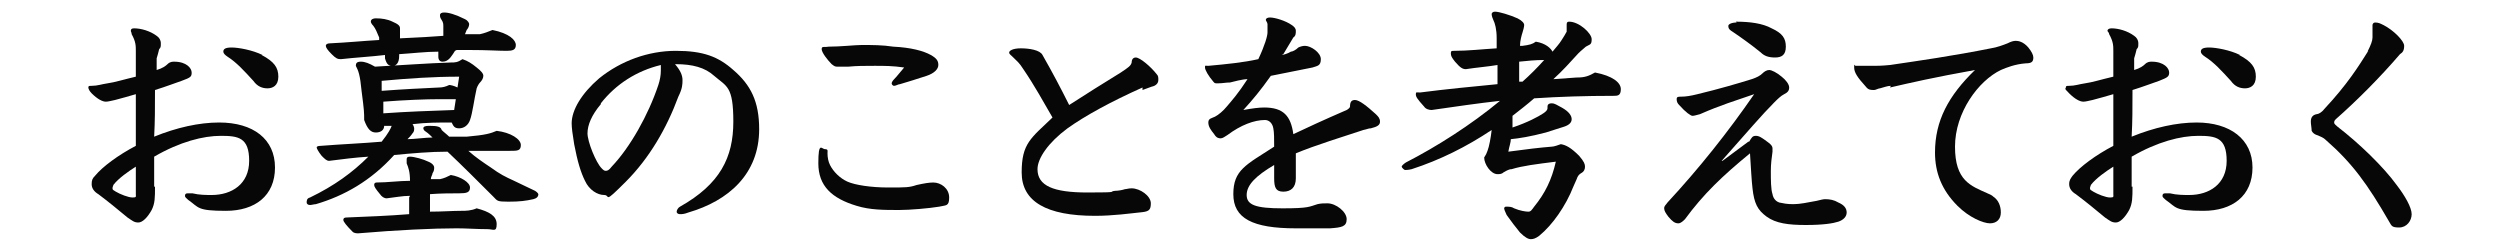 <?xml version="1.0" encoding="UTF-8"?>
<svg id="_レイヤー_1" data-name="レイヤー_1" xmlns="http://www.w3.org/2000/svg" version="1.1" viewBox="0 0 300 30">
  <!-- Generator: Adobe Illustrator 29.1.0, SVG Export Plug-In . SVG Version: 2.1.0 Build 142)  -->
  <defs>
    <style>
      .st0 {
        fill: #070707;
      }
    </style>
  </defs>
  <path class="st0" d="M18.6,22.4c0,1.3,0,2-.4,2.8-.5.9-1.1,1.5-1.6,1.5s-.7-.2-1.3-.6c-1.2-1-2.3-1.9-3.5-2.8-.5-.3-.8-.7-.8-1.2s.1-.7.4-1c.9-1.1,2.8-2.5,4.9-3.6v-6.2c-.7.2-1.7.5-2.5.7-.5.1-.8.2-1.1.2-.4,0-1-.3-1.7-1-.2-.2-.4-.5-.4-.7s.1-.2.4-.2c.7,0,1.2-.2,1.9-.3.8-.1,2.1-.5,3.4-.8v-3.1c0-.6,0-1.1-.5-2,0-.2-.1-.3-.1-.4,0-.2.1-.3.4-.3.8,0,1.9.3,2.7.9.3.2.5.5.5.9s0,.5-.2.7c-.1.4-.2.8-.3,1.1,0,.4,0,.9,0,1.4.7-.2,1.1-.5,1.3-.7.3-.3.6-.3.8-.3,1.5,0,2.1.8,2.1,1.3s-.1.6-1.2,1c-.6.2-1.9.7-3.2,1.1,0,2.3,0,3.7-.1,5.6,2.7-1.1,5.4-1.7,7.8-1.7,4.1,0,6.7,2,6.7,5.4s-2.4,5.2-5.9,5.2-3.2-.4-4.5-1.3c-.2-.2-.4-.3-.4-.5s.1-.3.3-.3.4,0,.6,0c.8.2,1.7.2,2.3.2,2.4,0,4.5-1.3,4.5-4.1s-1.3-3-3.4-3-4.9.7-8,2.5v3.6ZM13.6,22.2c0,.1-.1.2-.1.4s.1.2.4.4c.5.3,1.5.7,2,.7s.4-.1.4-.4c0-1.1,0-2.2,0-3.3-.8.5-2.1,1.4-2.7,2.2ZM31.4,6.6c1.5.8,2,1.5,2,2.6s-.7,1.4-1.3,1.4-1.2-.2-1.7-.9c-1.1-1.2-2-2.2-3.1-2.9-.3-.2-.5-.4-.5-.6,0-.3.2-.5,1-.5s2.5.3,3.7.9Z"/>
  <path class="st0" d="M46.1,15.1c0,.5-.4.8-1,.8s-1-.4-1.4-1.5c0-.9,0-1.1-.3-3.4-.2-2.1-.4-2.5-.7-3.1,0-.3.1-.5.6-.5s1,.2,1.7.6c3.6-.2,6.1-.4,9.1-.5.5,0,.8,0,1.4-.4.6.2,1.1.5,1.7,1,.5.4.8.7.8,1s-.2.6-.4.8c-.1.1-.3.4-.4.7-.3,1.3-.5,3-.8,3.8-.2.6-.7,1-1.3,1s-.7-.3-.9-.7c-1.6,0-3.1,0-4.7.2.1.1.2.4.2.5,0,.2,0,.4-.2.6-.2.3-.4.5-.6.7.8,0,2.2-.2,3-.2-.2-.2-.5-.5-.8-.7-.2-.1-.3-.3-.3-.4,0-.2.2-.3.7-.3,1,0,1.4.1,1.5.5.3.3.6.5.9.8h2.1c2.3-.2,2.9-.4,3.6-.7,1.7.2,2.9,1,2.9,1.7s-.4.7-1.3.7c-.4,0-.7,0-1.1,0s-.9,0-1.5,0h-2.4c.9.8,1.8,1.4,2.7,2,1.1.8,1.7,1.1,2.8,1.6,1,.5,1.5.7,2.3,1.1.3.1.6.4.6.5,0,.3-.2.5-.6.6-.9.2-1.6.3-3,.3s-1.3-.1-1.8-.6c-2-2-3.7-3.7-5.5-5.4-2.1,0-4.3.2-6.4.4-2.8,3.1-6,4.9-9.4,5.9-.2,0-.5.1-.7.1s-.4-.1-.4-.3,0-.5.4-.6c2.9-1.4,5.1-3,7-4.9-1.6.1-3.1.3-4.7.5-.3,0-.5-.2-.9-.6-.4-.5-.6-.9-.6-1s.1-.2.5-.2c2.5-.2,5-.3,7.3-.5.8-1,1.1-1.6,1.2-1.9h-1.1ZM54.6,6.1c-.2.3-.3.5-.4.6-.4.6-.8.7-1.1.7s-.5-.2-.5-.6,0-.2,0-.3v-.3c-1.5,0-3.1.2-4.7.3v.2c0,.8-.3,1.2-.8,1.2s-.7-.2-.9-.9v-.4c-1.7.2-3.5.3-5.3.5-.4,0-.6-.1-1.1-.6-.5-.5-.7-.8-.7-1s.2-.3.5-.3c2.1-.1,4.1-.3,5.9-.4v-.3c-.3-.7-.4-1-.7-1.4-.2-.2-.3-.4-.3-.5,0-.3.3-.4.6-.4.7,0,1.4.1,2,.4.7.3.9.5.9.8s0,.5,0,.6v.6c2.4-.1,3.8-.2,5.2-.3h0c0-.5,0-.8,0-1.1s0-.5-.2-.8-.2-.4-.2-.6.2-.3.5-.3c.5,0,1.3.2,2.5.8.4.2.5.5.5.6,0,.3-.2.6-.3.7l-.2.5h1.8c.5-.1,1-.3,1.5-.5,2,.4,2.8,1.2,2.8,1.8s-.4.7-1.1.7c-1,0-2.3-.1-4.5-.1h-1.5ZM49.2,23.5c-.9,0-1.9.2-2.8.3-.3,0-.6-.2-.8-.5-.5-.6-.7-.9-.7-1.1s.1-.3.3-.3c1.3,0,2.7-.2,4-.2,0-1.1-.2-1.6-.4-2.1,0-.2,0-.3,0-.5,0-.2.1-.3.4-.3.5,0,1.6.3,2.2.6.5.2.7.5.7.7s0,.4-.2.7c0,.2-.2.4-.2.7h1.1c.5-.1.9-.3,1.3-.5,1.2.2,2.3.9,2.3,1.5s-.4.7-1.3.7-2.2,0-3.5.1v2.1c1.4,0,2.7-.1,3.8-.1.5,0,1.1,0,1.8-.3,1.5.4,2.4.9,2.4,1.9s-.4.6-1.1.6c-1.3,0-2.5-.1-3.7-.1-2.8,0-7.1.2-11.8.6-.2,0-.5,0-.7-.2-.7-.7-1.1-1.2-1.1-1.4s.1-.3.4-.3c2.4-.1,5.1-.2,7.5-.4v-2ZM45.8,10.9c2.7-.2,4.8-.3,6.9-.4.4,0,.8-.1,1.2-.3.2,0,.6.1,1,.3l.2-1.3c-3.1,0-6,.2-9.3.5v1.1ZM46,13.6c2.8-.2,5.6-.3,8.5-.4l.2-1.3h-1.9c-1.7,0-4.2.1-6.8.3v1.3Z"/>
  <path class="st0" d="M81,7.7c.7.8.9,1.4.9,1.9,0,.5,0,1-.5,2-1.4,3.8-3.5,7.4-6.3,10.2s-1.8,1.6-2.6,1.6-1.8-.6-2.3-1.7c-.5-1-.9-2.3-1.3-4.4-.2-1.2-.3-2-.3-2.5,0-1.6,1.2-3.6,3.3-5.4,2.6-2.1,5.9-3.3,9.2-3.3s5.1.7,6.9,2.3c2.1,1.8,3.1,3.8,3.1,7.1,0,5.4-3.7,8.6-8.5,10-.5.2-.8.2-1,.2s-.4-.1-.4-.3.2-.5.4-.6c4.8-2.7,6.4-5.9,6.4-10.2s-.8-4.2-2.3-5.5c-1.1-1-2.6-1.4-4.6-1.4h-.2ZM72.1,12.5c-1.1,1.3-1.6,2.5-1.6,3.5s1,3.5,1.7,4.2c.2.2.3.3.5.3s.4-.1.7-.5c2.2-2.3,4.4-6.2,5.6-9.8.2-.6.3-1.2.3-1.7s0-.5,0-.7c-2.9.7-5.4,2.3-7.2,4.6Z"/>
  <path class="st0" d="M110,22.2c.9-.2,1.5-.3,2-.3.9,0,1.9.7,1.9,1.8s-.4.9-1.2,1.1c-1.2.2-3.5.4-4.8.4-1.8,0-3.5,0-5.1-.5-3-.9-4.6-2.4-4.6-5.1s.4-1.7.8-1.7.3.2.3.5c0,.5.1,1,.3,1.4.4.8,1.2,1.6,2.1,2,.9.4,2.8.7,4.9.7s2.5,0,3.4-.3ZM104.9,7.9c-1.1,0-2.1,0-3.1.1-.1,0-.8,0-1.2,0s-.4,0-.8-.3c-.5-.5-1.2-1.4-1.2-1.8s.3-.2.8-.3c1.5,0,3.2-.2,4-.2,1.3,0,2.5,0,3.8.2,2.1.1,3.6.5,4.5,1,.7.4.9.7.9,1.2s-.5,1-1.4,1.3c-1.2.4-2.2.7-3.2,1-.2,0-.5.2-.7.2s-.3-.2-.3-.3.1-.3.3-.5c.3-.3.6-.7,1.2-1.4-1.4-.2-2.3-.2-3.7-.2Z"/>
  <path class="st0" d="M137.1,10.5c-3.8,1.7-6.9,3.4-9,4.9-2.3,1.7-3.6,3.6-3.6,4.9,0,2,1.9,2.8,6,2.8s2.4-.1,3.3-.2c.4,0,.9-.1,1.2-.2.2,0,.4-.1.8-.1,1,0,2.3.9,2.3,1.8s-.3,1-1.4,1.1c-1,.1-3.1.4-5.3.4-5.8,0-8.8-1.7-8.8-5.2s1.1-4.1,3.7-6.6c-1.1-1.9-2.2-3.9-3.5-5.8-.5-.8-.8-1-1.2-1.4-.3-.3-.5-.4-.5-.6,0-.2.4-.5,1.4-.5s2.3.2,2.6.8c1.2,2.1,2.2,4,3.2,6,2-1.3,4.1-2.6,6.2-3.9.9-.6,1.2-.8,1.3-1.2,0-.4.2-.6.5-.6.5,0,1.8,1.1,2.5,2,.2.2.2.4.2.7,0,.4-.3.7-.8.8l-1.1.4Z"/>
  <path class="st0" d="M153.8,6.6c.2,0,.8-.2,1.1-.4.2,0,.6-.2.9-.5.2-.1.5-.2.8-.2.7,0,1.9.8,1.9,1.6s-.4.8-1,1c-1.4.3-3.6.7-5,1-1.2,1.7-2.2,2.9-3.3,4.1,1.1-.2,1.9-.3,2.5-.3,2.3,0,3.2,1,3.5,3.2,1.7-.8,3.4-1.6,6.4-2.9.2-.1.4-.3.4-.4,0-.6.2-.8.6-.8.5,0,1.4.7,2.5,1.7.3.3.5.5.5.9s-.3.6-1.1.8c-.3,0-.4.1-.9.2-2.4.8-5.7,1.8-8.1,2.8,0,1.4,0,2.7,0,3,0,1.1-.6,1.6-1.5,1.6s-1.1-.5-1.1-1.6v-1.6c-2.2,1.3-3.3,2.4-3.3,3.6s1.1,1.6,4.3,1.6,3.2-.2,4.2-.5c.4-.1.8-.1,1.2-.1,1,0,2.3,1,2.3,1.9s-.6,1-2,1.1c-1.5,0-2.8,0-4.1,0-5.2,0-7.5-1.2-7.5-4.1s1.5-3.5,4.9-5.7c0-1,0-1.7-.1-2.2-.1-.6-.5-1-1-1-1.3,0-2.9.6-4.5,1.8-.3.2-.6.4-.8.4s-.5,0-.8-.5c-.4-.5-.7-.9-.7-1.4s.4-.5.8-.7c.4-.2,1-.7,1.4-1.2.6-.7,1.4-1.6,2.5-3.3-.6,0-1.7.3-2.1.4-.5,0-.9.1-1.4.1s-.4,0-.6-.2c-.6-.7-1-1.4-1-1.7s0-.2.4-.2c2.2-.2,4.2-.4,6-.8.8-1.7,1.1-2.8,1.1-3.2s0-.7,0-1c0-.2-.2-.4-.2-.5,0-.2.2-.3.5-.3.6,0,1.9.4,2.6.9.3.2.5.4.5.7s0,.6-.3.8l-1.2,2Z"/>
  <path class="st0" d="M189.3,9.3c.9,0,1.4-.2,2.1-.6,2.1.4,3.1,1.2,3.1,2s-.4.8-.9.8c-3.3,0-6.5.1-9.5.3-.8.7-1.7,1.4-2.6,2.1,0,.1,0,.3,0,.4,0,.3,0,.6,0,1,1.8-.6,3.1-1.3,3.7-1.7.3-.2.5-.4.5-.6v-.2c0-.2.1-.4.5-.4s.6.2,1.2.5c.9.5,1.2,1,1.2,1.4s-.3.7-.9.9c-.6.2-1.3.4-2.2.7-1.9.5-3.2.7-4.2.8,0,.4-.2.9-.3,1.5,2.2-.3,3.9-.5,5.2-.6.3,0,.8-.2,1.1-.3.6.1,1.2.4,2.2,1.4.6.7.7,1,.7,1.3s-.1.6-.5.8c-.3.2-.4.4-.5.7l-.4.9c-.9,2.3-2.5,4.6-4.1,5.9-.4.3-.7.4-1,.4s-.7-.2-1.3-.8c-.5-.6-1.1-1.4-1.6-2.1-.2-.4-.3-.7-.3-.8s.1-.2.2-.2c.4,0,.7,0,1,.2.7.3,1.4.4,1.7.4s.4-.2.7-.6c1.3-1.6,2.1-3.2,2.6-5.4-2.4.3-4,.5-5.3.9-.4,0-.8.3-1,.4-.2.2-.5.2-.7.2-.8,0-1.6-1.2-1.6-2,.2-.3.3-.5.4-.8.2-.5.4-1.6.5-2.5-3,2-6.2,3.6-9.6,4.7-.4.1-.7.1-.8.1s-.4-.3-.4-.4.2-.3.5-.5c3.7-1.9,7.8-4.5,11.3-7.4-2.7.3-5.4.7-8.2,1.1-.3,0-.7-.1-.9-.4-.9-1-1-1.2-1-1.5s.1-.2.5-.2c3.1-.4,6.2-.7,9.3-1v-2.3c-1.2.2-2.5.3-3.8.5-.4,0-.7-.2-1.3-.9-.4-.5-.5-.7-.5-1s.1-.3.4-.3c1.7,0,3.4-.2,5.1-.3v-1.2c0-1.1-.2-1.8-.4-2.2-.1-.2-.2-.5-.2-.7s.2-.3.4-.3c.5,0,1.8.4,2.7.8.6.3.8.6.8.8s-.1.6-.2.9c-.1.3-.3,1-.3,1.6h.3c.8-.1,1.2-.2,1.6-.5,1.2.2,1.8.8,2,1.2.4-.5.8-.9,1.1-1.4.2-.3.5-.8.6-1,0,0,0-.2,0-.4s0-.3,0-.4c0-.2,0-.4.3-.4,1.2,0,2.7,1.4,2.7,2.1s-.2.6-.7.9c-.2.2-.5.4-.9.8-1,1.1-1.9,2.1-3,3.1l2.8-.2ZM182.7,9.8c.9-.8,1.8-1.7,2.6-2.6-1.1,0-2,.1-3,.2v2.4c0,0,.4,0,.4,0Z"/>
  <path class="st0" d="M209.9,17c.3-.5.4-.7.8-.7s.7.2,1.5.8c.4.3.5.5.5.7s0,.3,0,.4c-.1.7-.2,1.5-.2,2.3,0,1.1,0,2.2.2,2.8.1.6.5.9.8,1,.5.1.9.2,1.7.2s1.7-.2,2.8-.4c.4-.1.8-.2,1-.2.6,0,1.1.1,1.6.4.7.3,1,.7,1,1.2s-.4.9-1,1.1-1.8.4-3.9.4-3.6-.2-4.7-1c-1.1-.8-1.5-1.6-1.7-3.4-.1-.8-.2-2.6-.3-4.2-3.3,2.7-5.6,4.9-7.8,7.9-.2.2-.5.5-.8.5-.4,0-.7-.2-1.2-.8-.3-.4-.5-.7-.5-1s.2-.4.4-.7c3.8-4.1,7.3-8.5,10.4-13-2.3.8-4,1.3-6.5,2.4-.4.1-.7.2-.9.2s-.8-.4-1.6-1.3c-.2-.2-.3-.4-.3-.7s.2-.3.5-.3c.6,0,1.2-.1,2-.3,2.5-.6,4.9-1.3,6.5-1.8.6-.2,1-.4,1.3-.7.2-.2.5-.4.8-.4s.9.3,1.5.8c.5.4.9.9.9,1.3s-.2.6-.6.8c-.4.2-.8.6-1.2,1-1.4,1.4-3.2,3.5-6.3,7h.1c0,0,3.1-2.3,3.1-2.3ZM208.3,2.6c1.7,0,3.2.2,4.3.8,1.3.6,1.7,1.2,1.7,2.2s-.5,1.3-1.3,1.3-1.3-.2-1.7-.6c-1.1-.9-2.5-1.9-3.4-2.5-.5-.3-.5-.5-.5-.7s.4-.4,1-.4Z"/>
  <path class="st0" d="M226.9,10.3c-.4,0-.9.2-1.3.3-.2,0-.5.2-.7.2-.4,0-.7,0-1-.4-1-1.1-1.4-1.7-1.4-2.3s0-.2.2-.2.4,0,.8,0c.4,0,.9,0,1.3,0s1,0,2-.1c3.4-.5,7.6-1.1,12.1-2,.7-.1,1.5-.4,2-.6.4-.2.7-.3,1-.3s.9.1,1.5.8c.4.5.6.9.6,1.2,0,.5-.2.7-.9.7-1.3.1-2.3.5-3,.8-2.7,1.3-5.5,5.1-5.5,9.2s1.9,4.7,3.9,5.6c.4.2.5.2.7.4.6.4.9,1.1.9,1.9s-.5,1.3-1.3,1.3-2.5-.7-3.9-2.1c-1.9-1.9-2.7-4-2.7-6.4,0-3.8,1.6-6.8,4.8-9.9-5,.9-7.6,1.5-10.2,2.1Z"/>
  <path class="st0" d="M255.9,22.4c0,1.3,0,2-.4,2.8-.5.9-1.1,1.5-1.6,1.5s-.7-.2-1.3-.6c-1.2-1-2.3-1.9-3.5-2.8-.5-.3-.8-.7-.8-1.2s.2-.7.4-1c.9-1.1,2.8-2.5,4.9-3.6v-6.2c-.7.2-1.7.5-2.5.7-.5.1-.8.2-1.1.2-.4,0-1-.3-1.7-1s-.4-.5-.4-.7.1-.2.4-.2c.7,0,1.2-.2,1.9-.3.8-.1,2.1-.5,3.4-.8v-3.1c0-.6,0-1.1-.5-2,0-.2-.2-.3-.2-.4,0-.2.2-.3.5-.3.8,0,1.9.3,2.7.9.3.2.5.5.5.9s0,.5-.2.7c-.1.4-.2.8-.3,1.1,0,.4,0,.9,0,1.4.7-.2,1.1-.5,1.3-.7.3-.3.6-.3.8-.3,1.5,0,2.1.8,2.1,1.3s-.2.6-1.2,1c-.6.2-1.9.7-3.2,1.1,0,2.3,0,3.7-.1,5.6,2.7-1.1,5.4-1.7,7.8-1.7,4,0,6.7,2,6.7,5.4s-2.4,5.2-5.9,5.2-3.2-.4-4.5-1.3c-.2-.2-.4-.3-.4-.5s.1-.3.3-.3.4,0,.6,0c.8.2,1.7.2,2.3.2,2.4,0,4.5-1.3,4.5-4.1s-1.3-3-3.4-3-4.9.7-8,2.5v3.6ZM250.9,22.2c0,.1-.1.2-.1.4s.1.2.4.4c.5.3,1.5.7,2,.7s.4-.1.4-.4c0-1.1,0-2.2,0-3.3-.8.5-2.1,1.4-2.7,2.2ZM268.7,6.6c1.5.8,2,1.5,2,2.6s-.7,1.4-1.3,1.4-1.2-.2-1.7-.9c-1.1-1.2-2-2.2-3.1-2.9-.3-.2-.5-.4-.5-.6,0-.3.2-.5,1-.5s2.5.3,3.7.9Z"/>
  <path class="st0" d="M284.1,6.2c.4-.8.6-1.3.6-1.7s0-.7,0-1c0-.2,0-.4,0-.5s.1-.3.3-.3c.4,0,.6.1,1,.3,1.2.6,2.5,1.9,2.5,2.5s-.2.8-.5,1c-2.4,2.8-5.2,5.6-7.7,7.8-.1.1-.2.2-.2.4s.2.3.4.5c2.6,2,5.5,4.8,7.1,7,1,1.3,1.8,2.7,1.8,3.5s-.6,1.6-1.5,1.6-.9-.2-1.2-.7c-2.6-4.5-4.4-7-7.6-9.8-.3-.3-.6-.4-1.1-.6-.3-.1-.5-.3-.6-.5,0-.3-.1-.8-.1-1.1,0-.5.2-.8.7-.9.2,0,.6-.2.9-.6,2.8-3,4.1-5.1,5.3-7Z"/>
</svg>